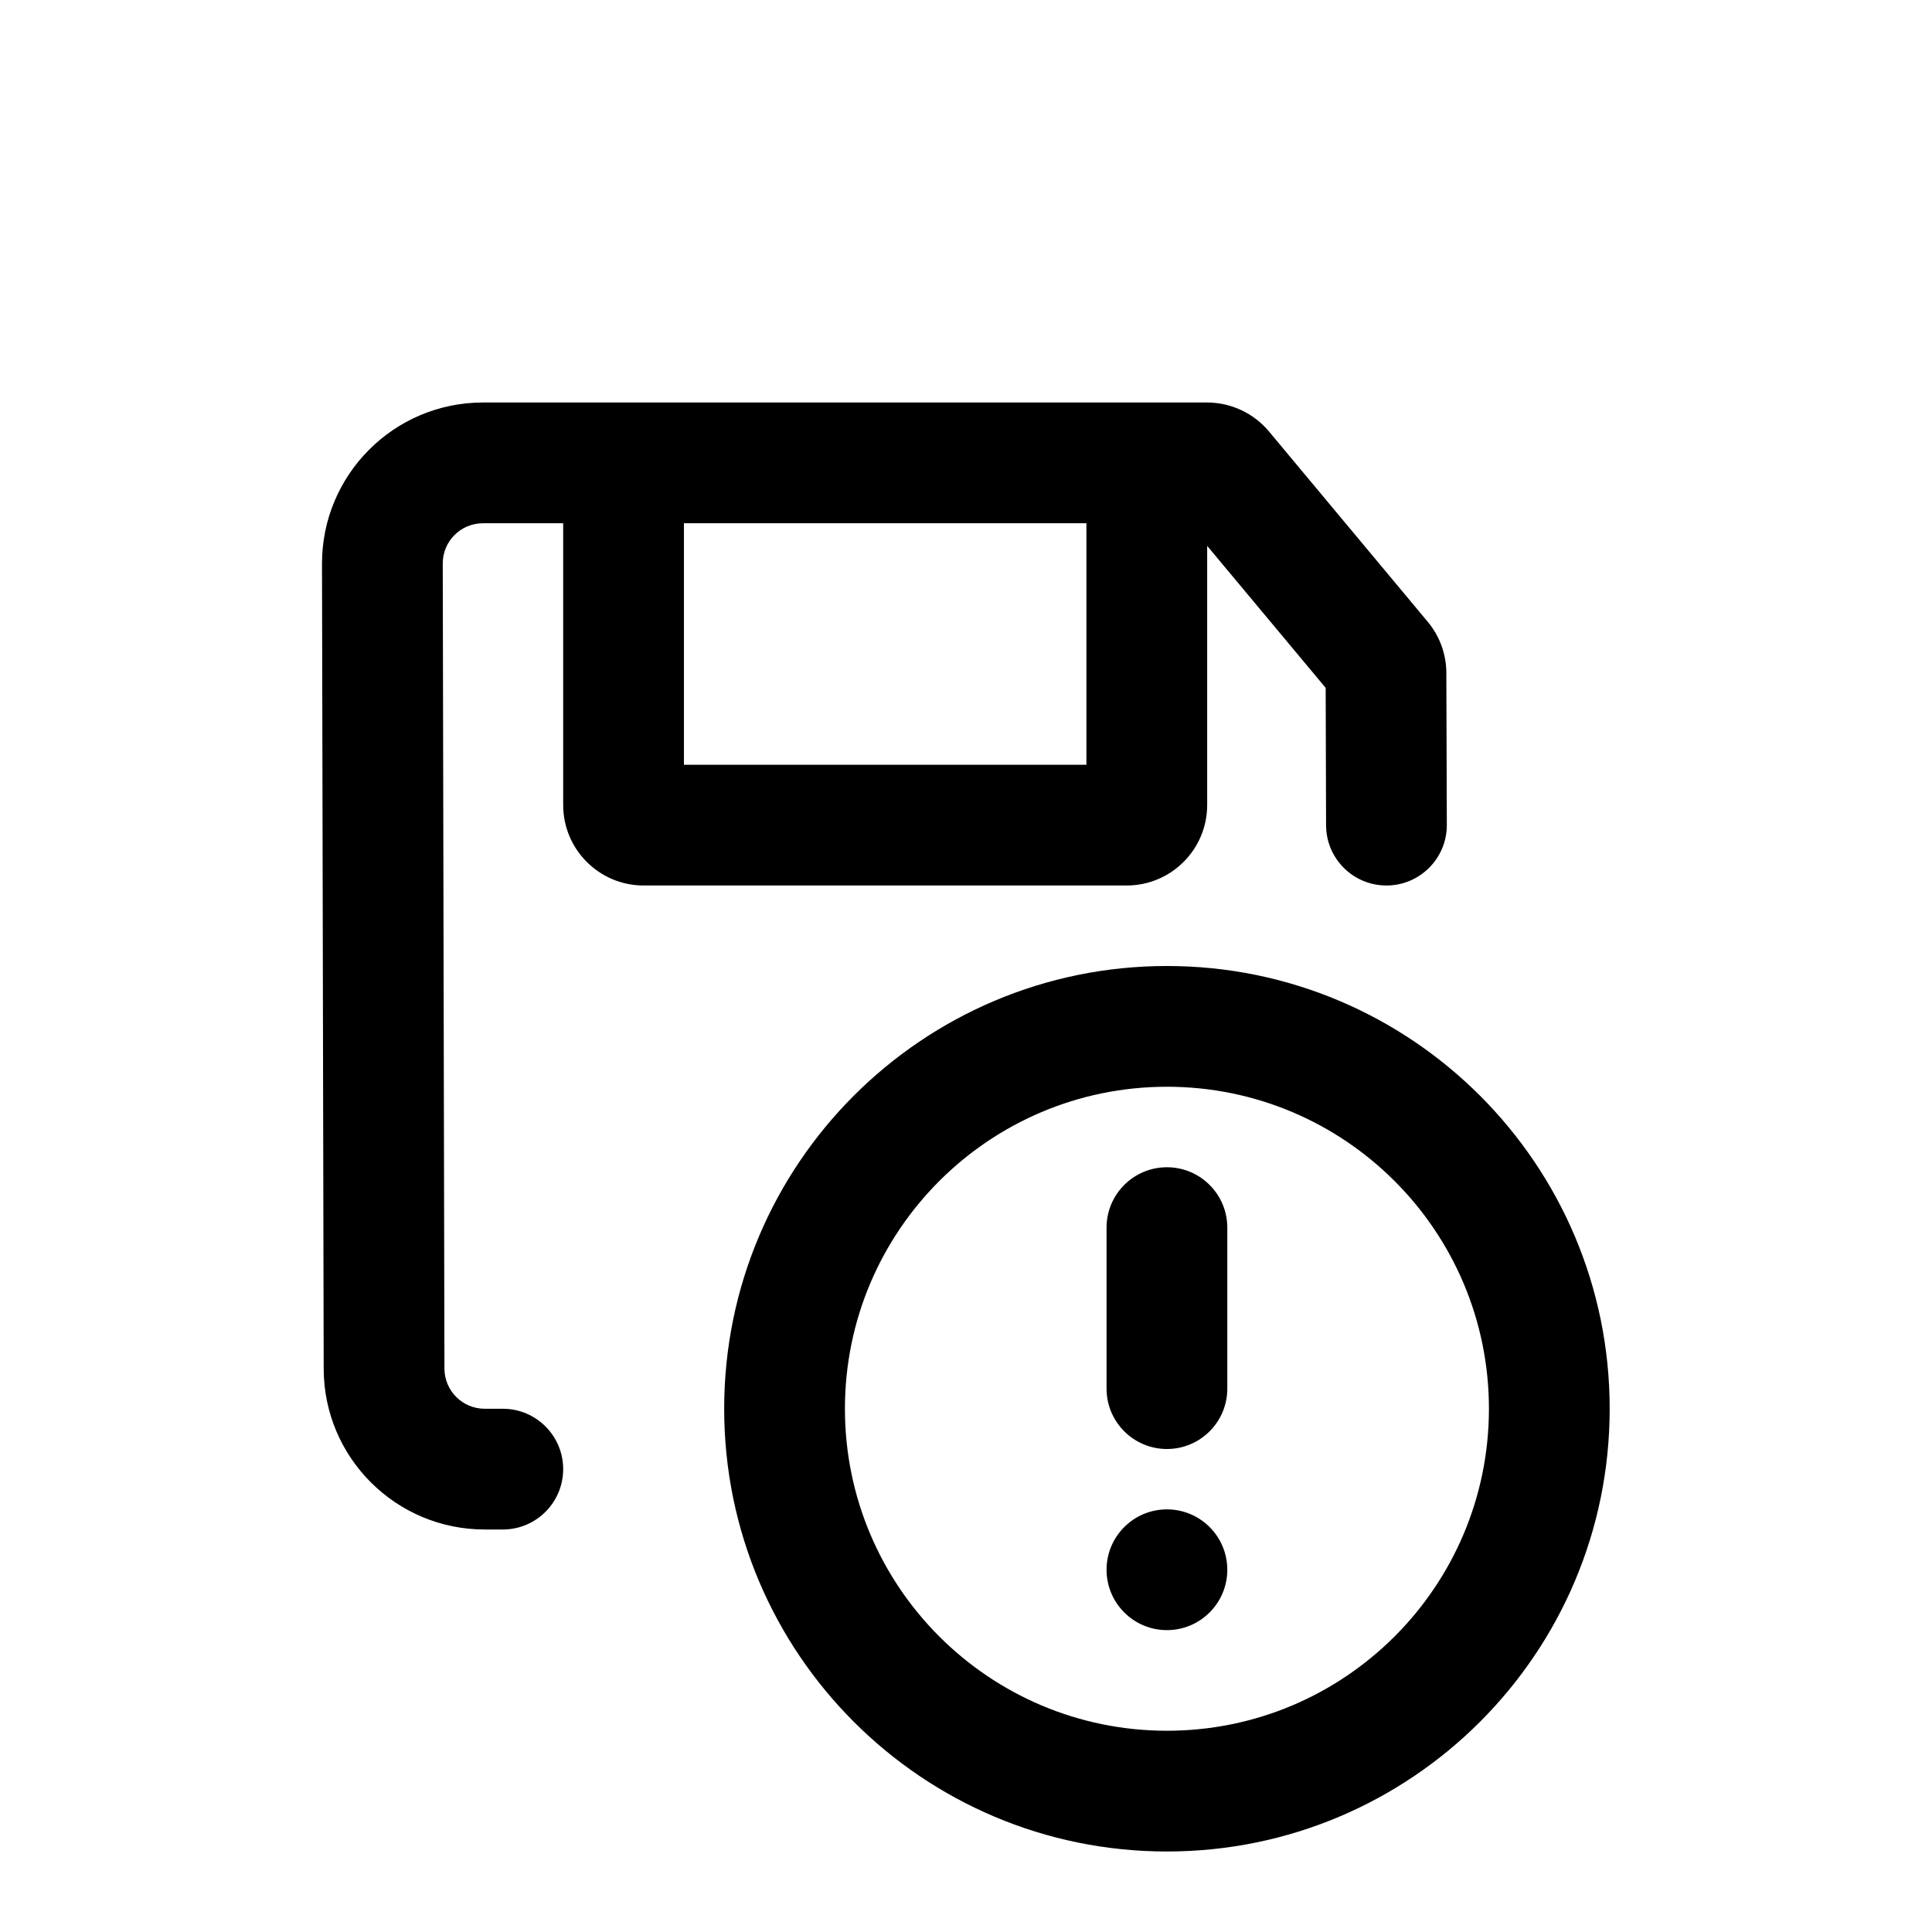 <svg width="24" height="24" viewBox="0 0 24 24" fill="none" xmlns="http://www.w3.org/2000/svg">
<path fill-rule="evenodd" clip-rule="evenodd" d="M14.995 5C15.291 5 15.573 5.132 15.763 5.359L17.735 7.723C17.885 7.902 17.967 8.128 17.967 8.361L17.973 10.248C17.974 10.663 17.637 11 17.223 11C16.809 11 16.474 10.665 16.473 10.252L16.468 8.545L14.996 6.781V10C14.996 10.552 14.548 11 13.996 11H7.996C7.444 11 6.996 10.552 6.996 10V6.5H6C5.723 6.5 5.499 6.724 5.5 7.001L5.521 17.001C5.522 17.277 5.745 17.5 6.021 17.5H6.246C6.66 17.5 6.996 17.836 6.996 18.25C6.996 18.664 6.66 19 6.246 19H6.021C4.918 19 4.023 18.107 4.021 17.004L4 7.004C3.998 5.898 4.894 5 6 5H14.995ZM8.496 6.5V9.5H13.496V6.5H8.496Z" fill="black"/>
<path fill-rule="evenodd" clip-rule="evenodd" d="M14.496 21.5C16.705 21.5 18.496 19.709 18.496 17.5C18.496 15.291 16.705 13.5 14.496 13.5C12.287 13.5 10.496 15.291 10.496 17.5C10.496 19.709 12.287 21.5 14.496 21.5ZM14.496 23C17.533 23 19.996 20.538 19.996 17.5C19.996 14.462 17.533 12 14.496 12C11.458 12 8.996 14.462 8.996 17.5C8.996 20.538 11.458 23 14.496 23Z" fill="black"/>
<path d="M13.746 15.25C13.746 14.836 14.082 14.5 14.496 14.5C14.91 14.5 15.246 14.836 15.246 15.25V17.25C15.246 17.664 14.91 18 14.496 18C14.082 18 13.746 17.664 13.746 17.25V15.25Z" fill="black"/>
<path d="M13.746 19.5C13.746 19.086 14.082 18.75 14.496 18.75C14.91 18.75 15.246 19.086 15.246 19.5C15.246 19.914 14.91 20.25 14.496 20.25C14.082 20.25 13.746 19.914 13.746 19.5Z" fill="black"/>
</svg>

